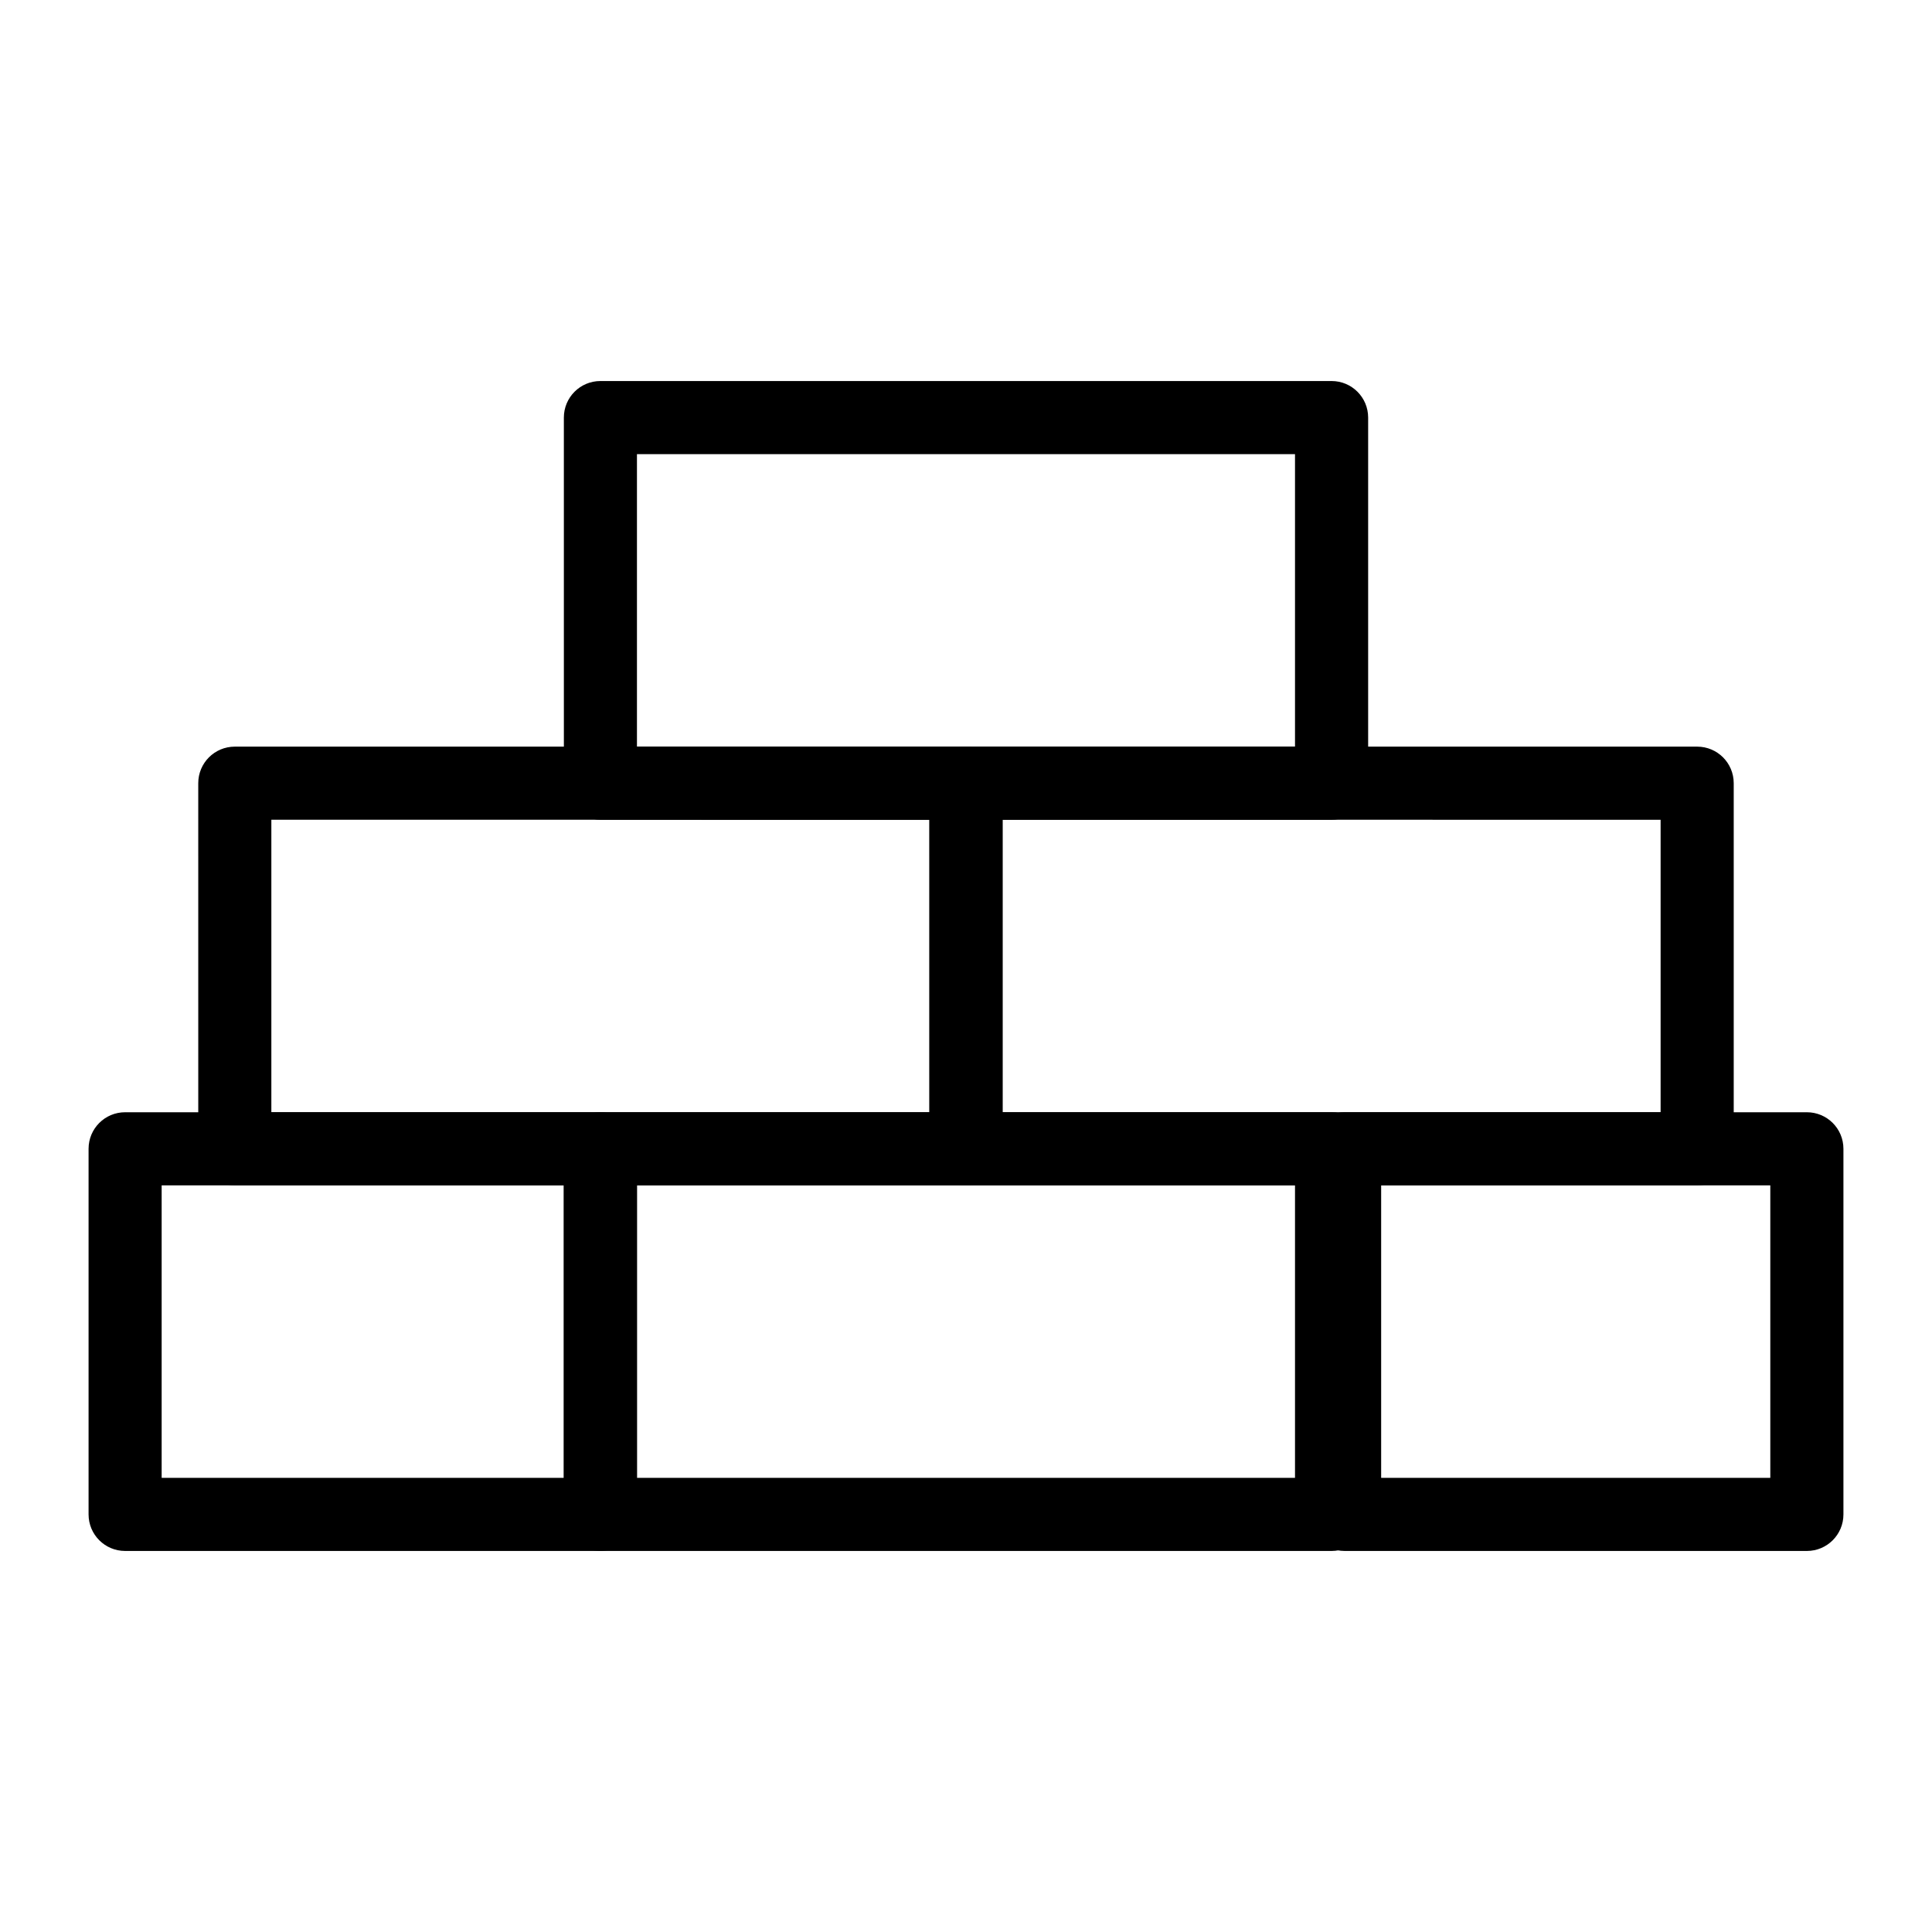 <?xml version="1.0" encoding="UTF-8"?>
<!-- Uploaded to: SVG Repo, www.svgrepo.com, Generator: SVG Repo Mixer Tools -->
<svg fill="#000000" width="800px" height="800px" version="1.1" viewBox="144 144 512 512" xmlns="http://www.w3.org/2000/svg">
 <g>
  <path d="m496.89 361.24h-193.77c-5.356 0-9.688-4.332-9.688-9.688l-0.004-96.887c0-5.356 4.332-9.688 9.688-9.688h193.77c5.356 0 9.688 4.332 9.688 9.688v96.887c0.004 5.356-4.332 9.688-9.684 9.688zm-184.09-19.375h174.39v-77.508h-174.39z"/>
  <path d="m593.77 458.13h-193.77c-5.356 0-9.688-4.332-9.688-9.688l-0.004-96.887c0-5.356 4.332-9.688 9.688-9.688h193.77c5.356 0 9.688 4.332 9.688 9.688v96.887c0.004 5.356-4.332 9.688-9.688 9.688zm-184.08-19.375h174.39v-77.508l-174.39-0.004z"/>
  <path d="m400 458.13h-193.77c-5.356 0-9.688-4.332-9.688-9.688l-0.004-96.887c0-5.356 4.332-9.688 9.688-9.688h193.77c5.356 0 9.688 4.332 9.688 9.688v96.887c0.004 5.356-4.328 9.688-9.684 9.688zm-184.09-19.375h174.39v-77.508l-174.39-0.004z"/>
  <path d="m496.89 555.02h-193.77c-5.356 0-9.688-4.332-9.688-9.688l-0.004-96.887c0-5.356 4.332-9.688 9.688-9.688h193.77c5.356 0 9.688 4.332 9.688 9.688v96.887c0.004 5.356-4.332 9.688-9.684 9.688zm-184.09-19.375h174.39v-77.508l-174.39-0.004z"/>
  <path d="m622.84 555.02h-122.51c-5.356 0-9.688-4.332-9.688-9.688v-96.887c0-5.356 4.332-9.688 9.688-9.688h122.51c5.356 0 9.688 4.332 9.688 9.688v96.887c0.004 5.356-4.332 9.688-9.688 9.688zm-112.82-19.375h103.13v-77.508l-103.13-0.004z"/>
  <path d="m303.11 555.02h-125.95c-5.356 0-9.688-4.332-9.688-9.688v-96.887c0-5.356 4.332-9.688 9.688-9.688h125.95c5.356 0 9.688 4.332 9.688 9.688v96.887c0 5.356-4.332 9.688-9.688 9.688zm-116.27-19.375h106.57v-77.508l-106.57-0.004z"/>
 </g>
</svg>